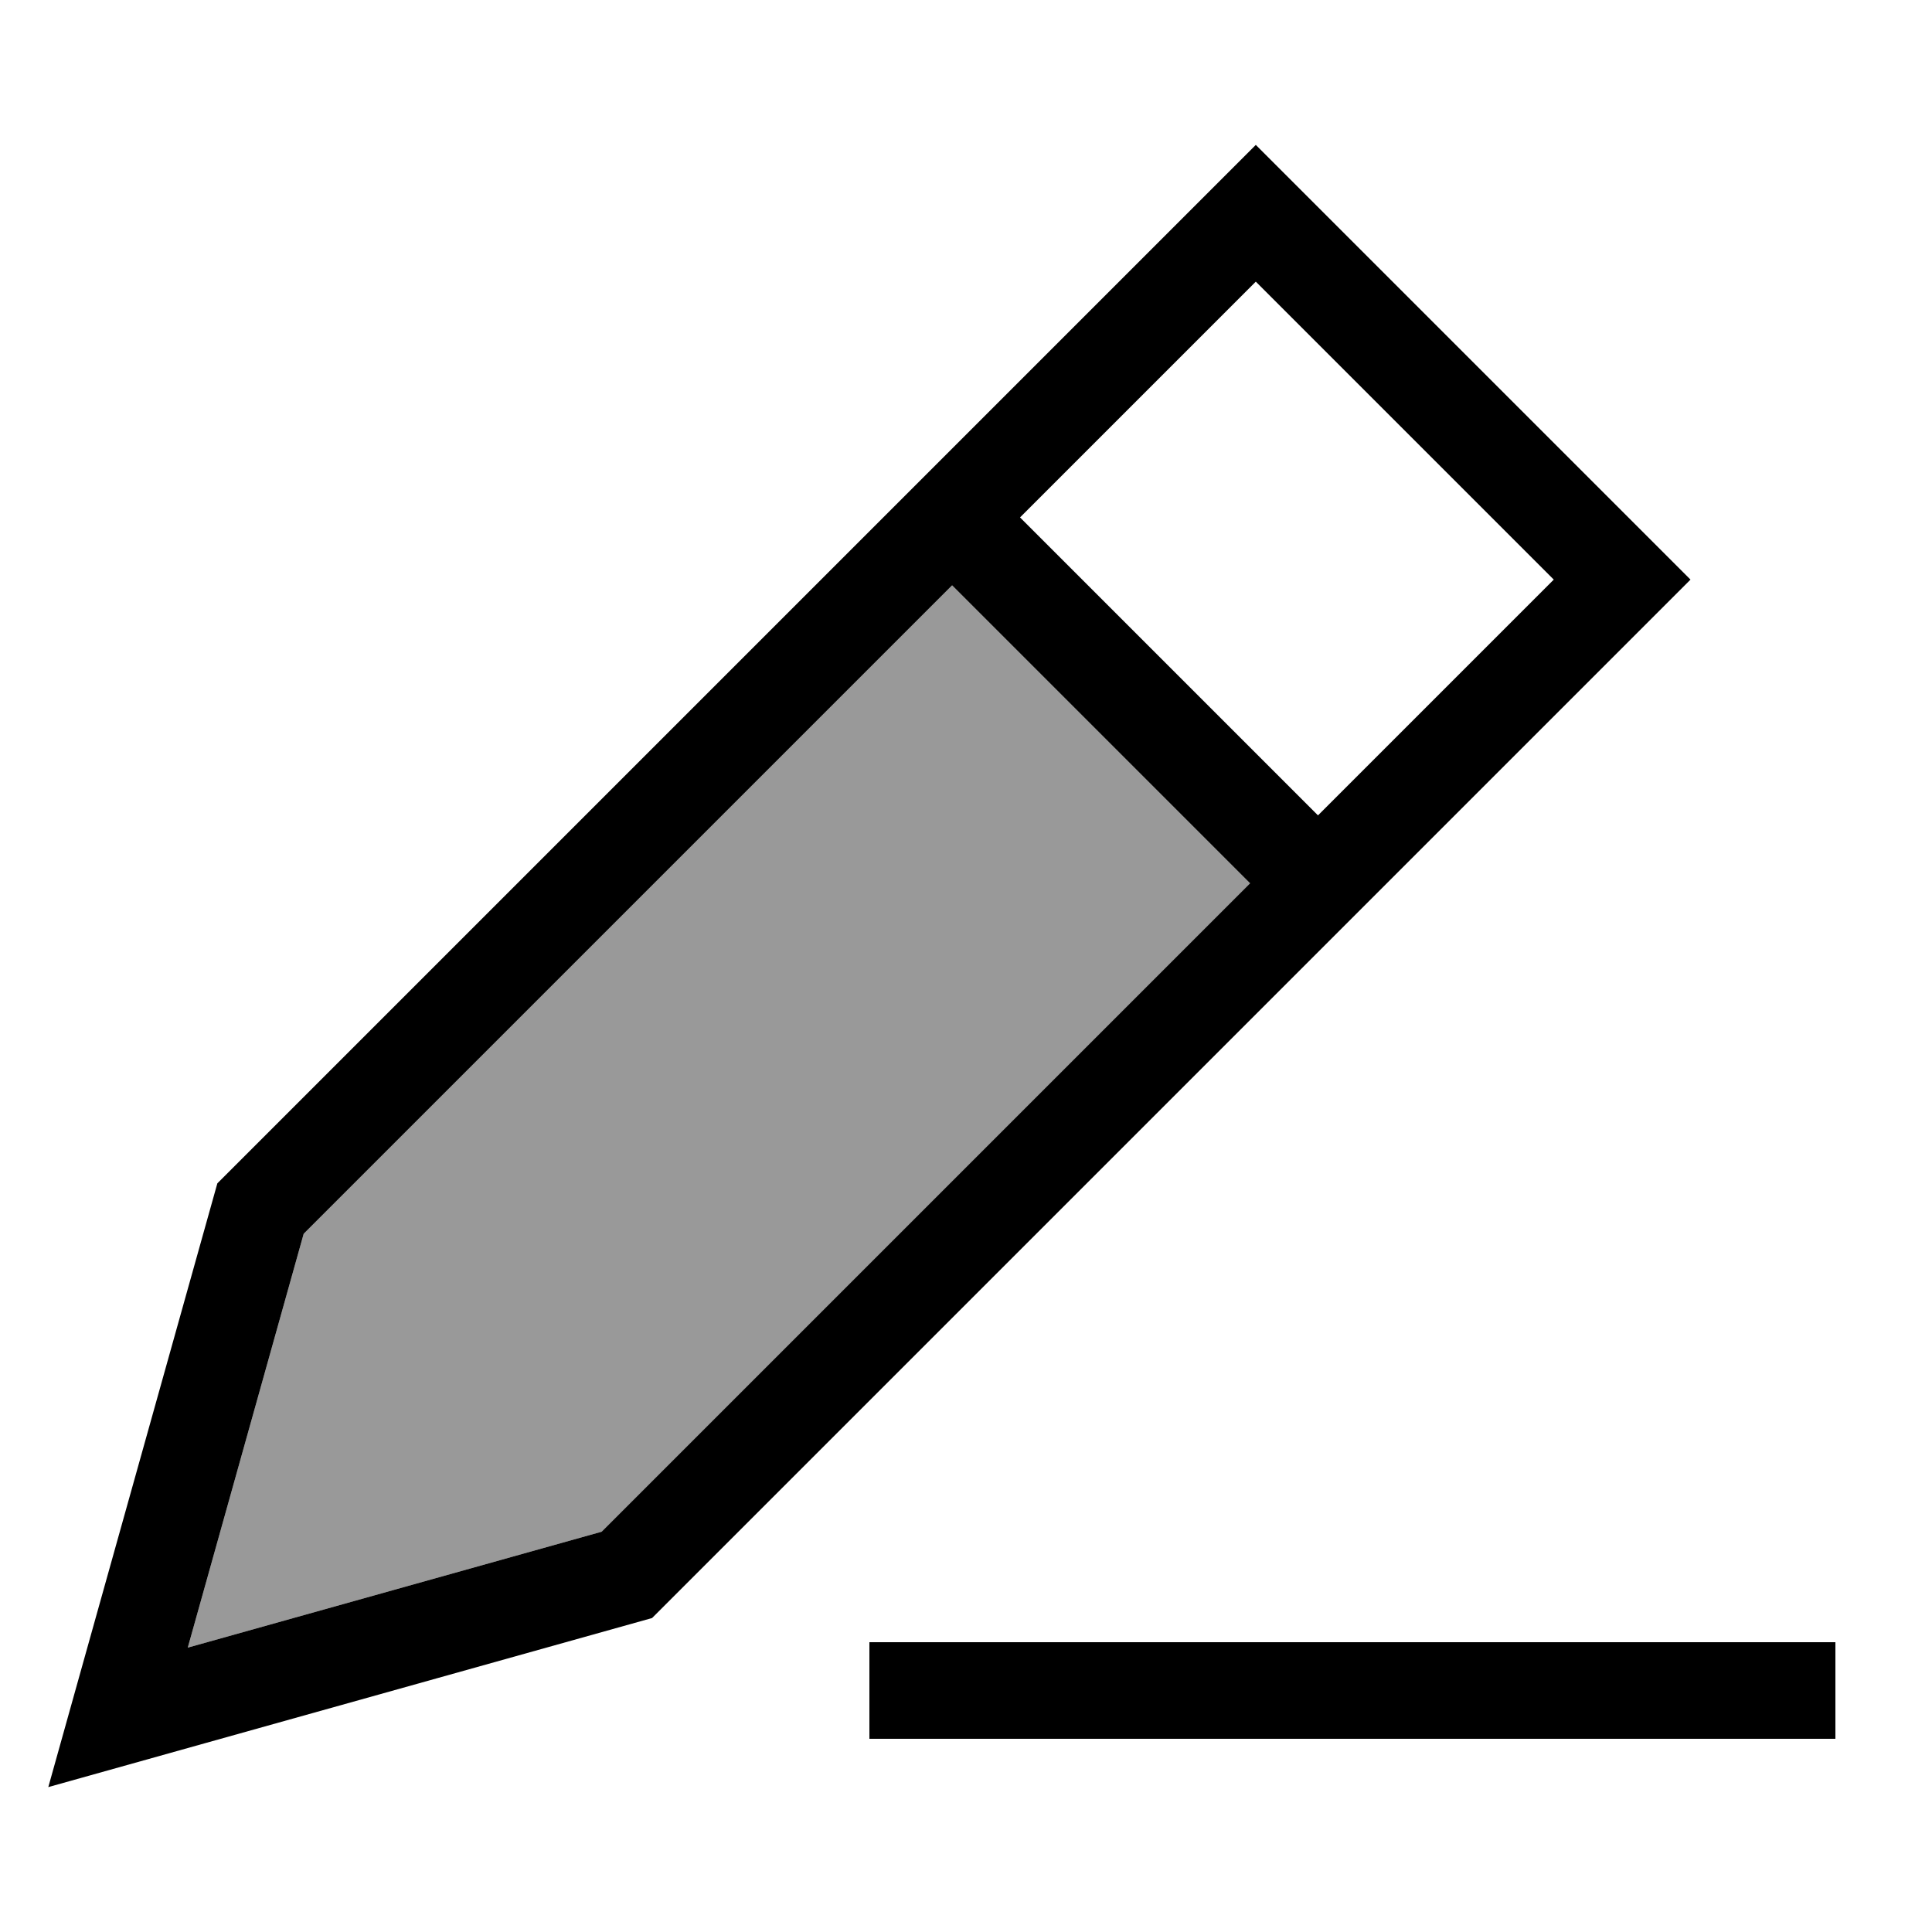 <svg xmlns="http://www.w3.org/2000/svg" viewBox="0 0 640 640"><!--! Font Awesome Pro 7.1.0 by @fontawesome - https://fontawesome.com License - https://fontawesome.com/license (Commercial License) Copyright 2025 Fonticons, Inc. --><path opacity=".4" fill="currentColor" d="M62.2 545.8L100.6 408.7L315.4 193.9L414.1 292.6L199.3 507.4L62.2 545.8z"/><path fill="currentColor" d="M26.1 555.9L16 592C18.7 591.2 85.4 572.6 216 536L537.4 214.6L560 192C557.6 189.6 517.1 149.1 438.6 70.6L416 48L393.4 70.6L72 392L26.1 555.9zM62.2 545.8L100.6 408.7L315.4 193.9L414.1 292.6L199.3 507.4L62.2 545.8zM514.7 192L436.6 270.1L337.9 171.4L416 93.3L514.7 192zM304 544L288 544L288 576L608 576L608 544L304 544z"/></svg>